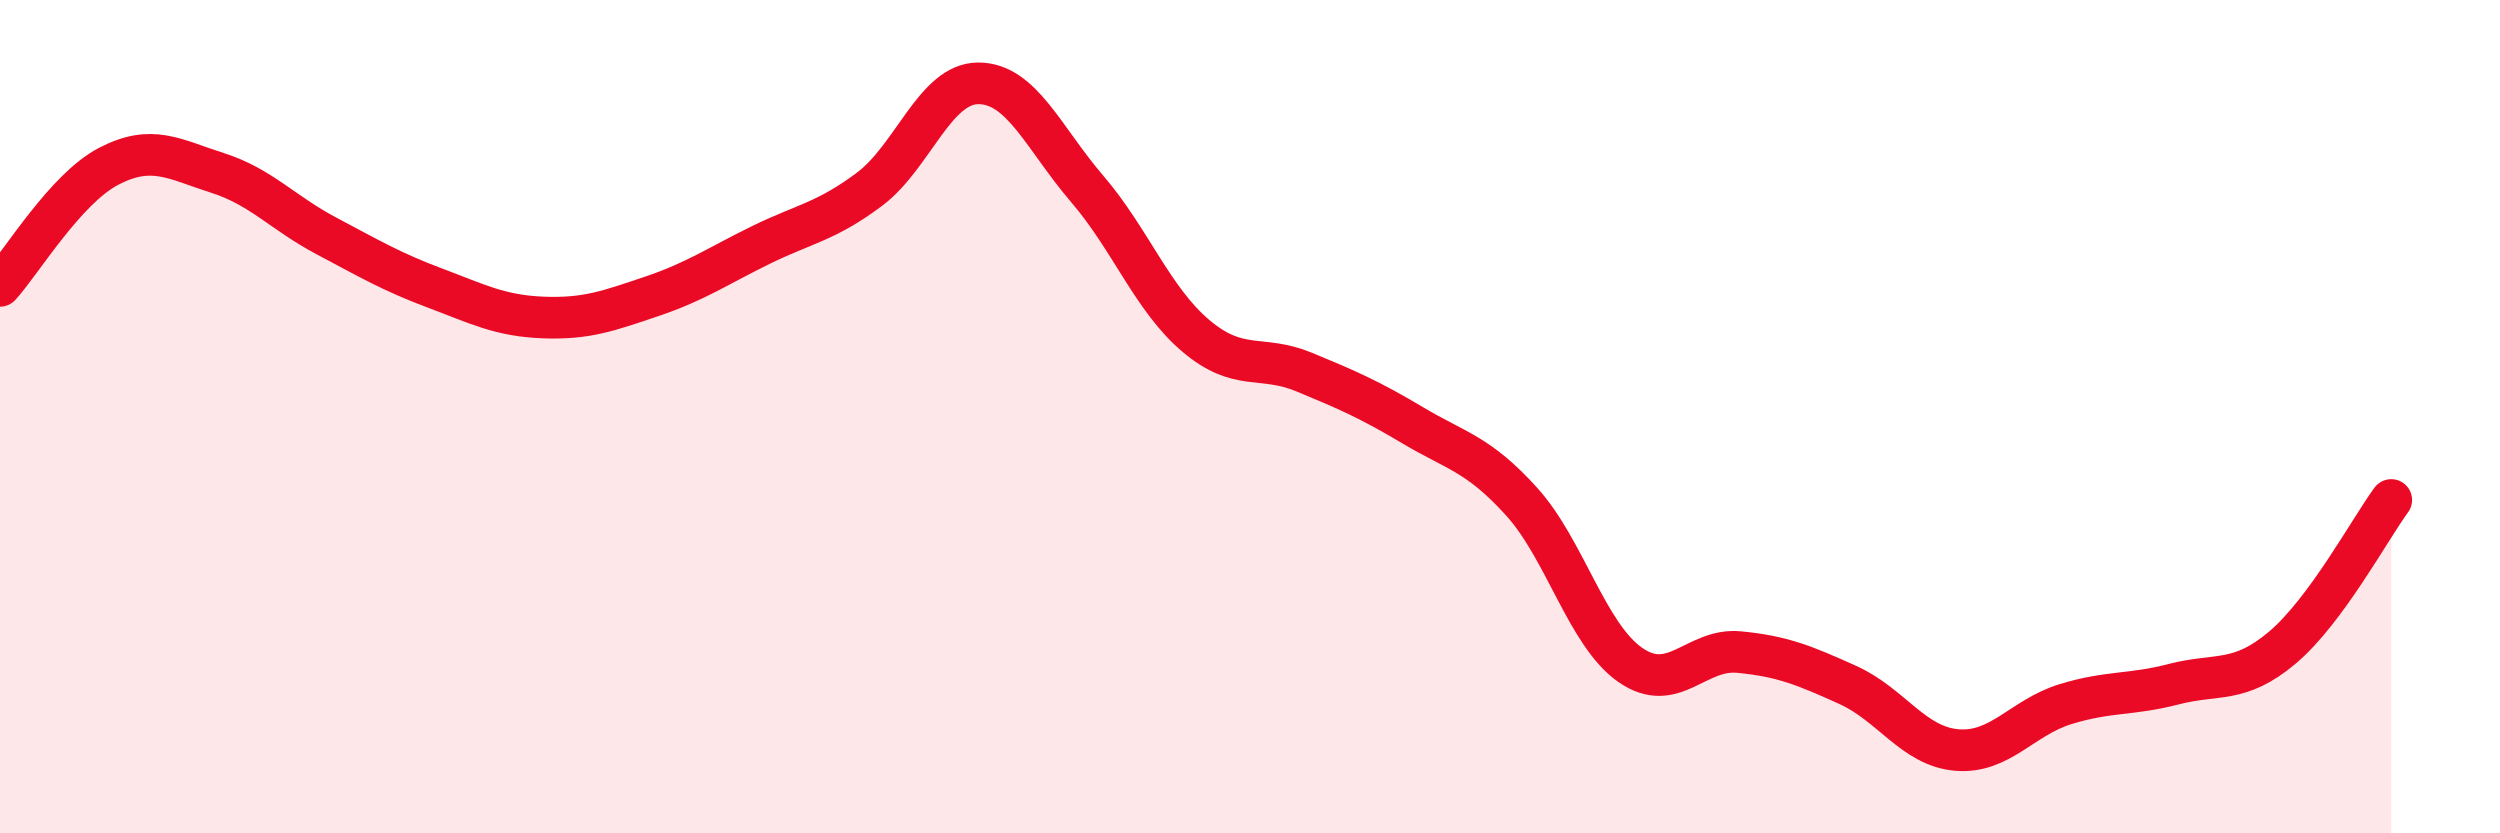 
    <svg width="60" height="20" viewBox="0 0 60 20" xmlns="http://www.w3.org/2000/svg">
      <path
        d="M 0,6.86 C 0.52,6.29 1.57,4.53 2.61,3.99 C 3.65,3.45 4.18,3.82 5.22,4.15 C 6.26,4.48 6.79,5.11 7.83,5.66 C 8.87,6.21 9.39,6.52 10.43,6.91 C 11.47,7.3 12,7.58 13.04,7.62 C 14.08,7.66 14.61,7.46 15.65,7.11 C 16.69,6.76 17.22,6.39 18.26,5.88 C 19.3,5.37 19.83,5.32 20.87,4.54 C 21.91,3.76 22.44,2 23.48,2 C 24.52,2 25.05,3.32 26.09,4.53 C 27.13,5.74 27.66,7.18 28.7,8.06 C 29.74,8.94 30.26,8.5 31.3,8.93 C 32.34,9.36 32.87,9.59 33.91,10.21 C 34.95,10.83 35.48,10.89 36.52,12.04 C 37.56,13.19 38.09,15.24 39.13,15.96 C 40.17,16.68 40.7,15.55 41.74,15.65 C 42.78,15.75 43.31,15.97 44.35,16.44 C 45.39,16.91 45.92,17.91 46.96,18 C 48,18.09 48.53,17.22 49.57,16.9 C 50.61,16.58 51.13,16.69 52.17,16.42 C 53.21,16.15 53.74,16.42 54.78,15.54 C 55.82,14.66 56.87,12.71 57.39,12L57.39 20L0 20Z"
        fill="#EB0A25"
        opacity="0.1"
        stroke-linecap="round"
        stroke-linejoin="round"
      />
      <path
        d="M 0,6.86 C 0.52,6.29 1.57,4.53 2.61,3.99 C 3.65,3.45 4.18,3.82 5.22,4.15 C 6.26,4.48 6.79,5.11 7.83,5.66 C 8.87,6.21 9.39,6.52 10.43,6.91 C 11.47,7.3 12,7.58 13.04,7.62 C 14.08,7.66 14.61,7.46 15.65,7.11 C 16.69,6.76 17.22,6.39 18.26,5.88 C 19.3,5.37 19.83,5.32 20.87,4.54 C 21.91,3.76 22.44,2 23.48,2 C 24.52,2 25.05,3.32 26.09,4.53 C 27.13,5.74 27.66,7.18 28.7,8.06 C 29.74,8.94 30.26,8.5 31.3,8.93 C 32.34,9.36 32.87,9.59 33.91,10.21 C 34.95,10.83 35.48,10.89 36.52,12.04 C 37.56,13.19 38.09,15.24 39.13,15.96 C 40.17,16.68 40.7,15.55 41.74,15.65 C 42.78,15.75 43.31,15.97 44.35,16.44 C 45.39,16.91 45.92,17.91 46.96,18 C 48,18.09 48.53,17.22 49.57,16.9 C 50.61,16.58 51.13,16.69 52.17,16.42 C 53.21,16.15 53.74,16.42 54.78,15.54 C 55.82,14.66 56.87,12.71 57.39,12"
        stroke="#EB0A25"
        stroke-width="1"
        fill="none"
        stroke-linecap="round"
        stroke-linejoin="round"
      />
    </svg>
  